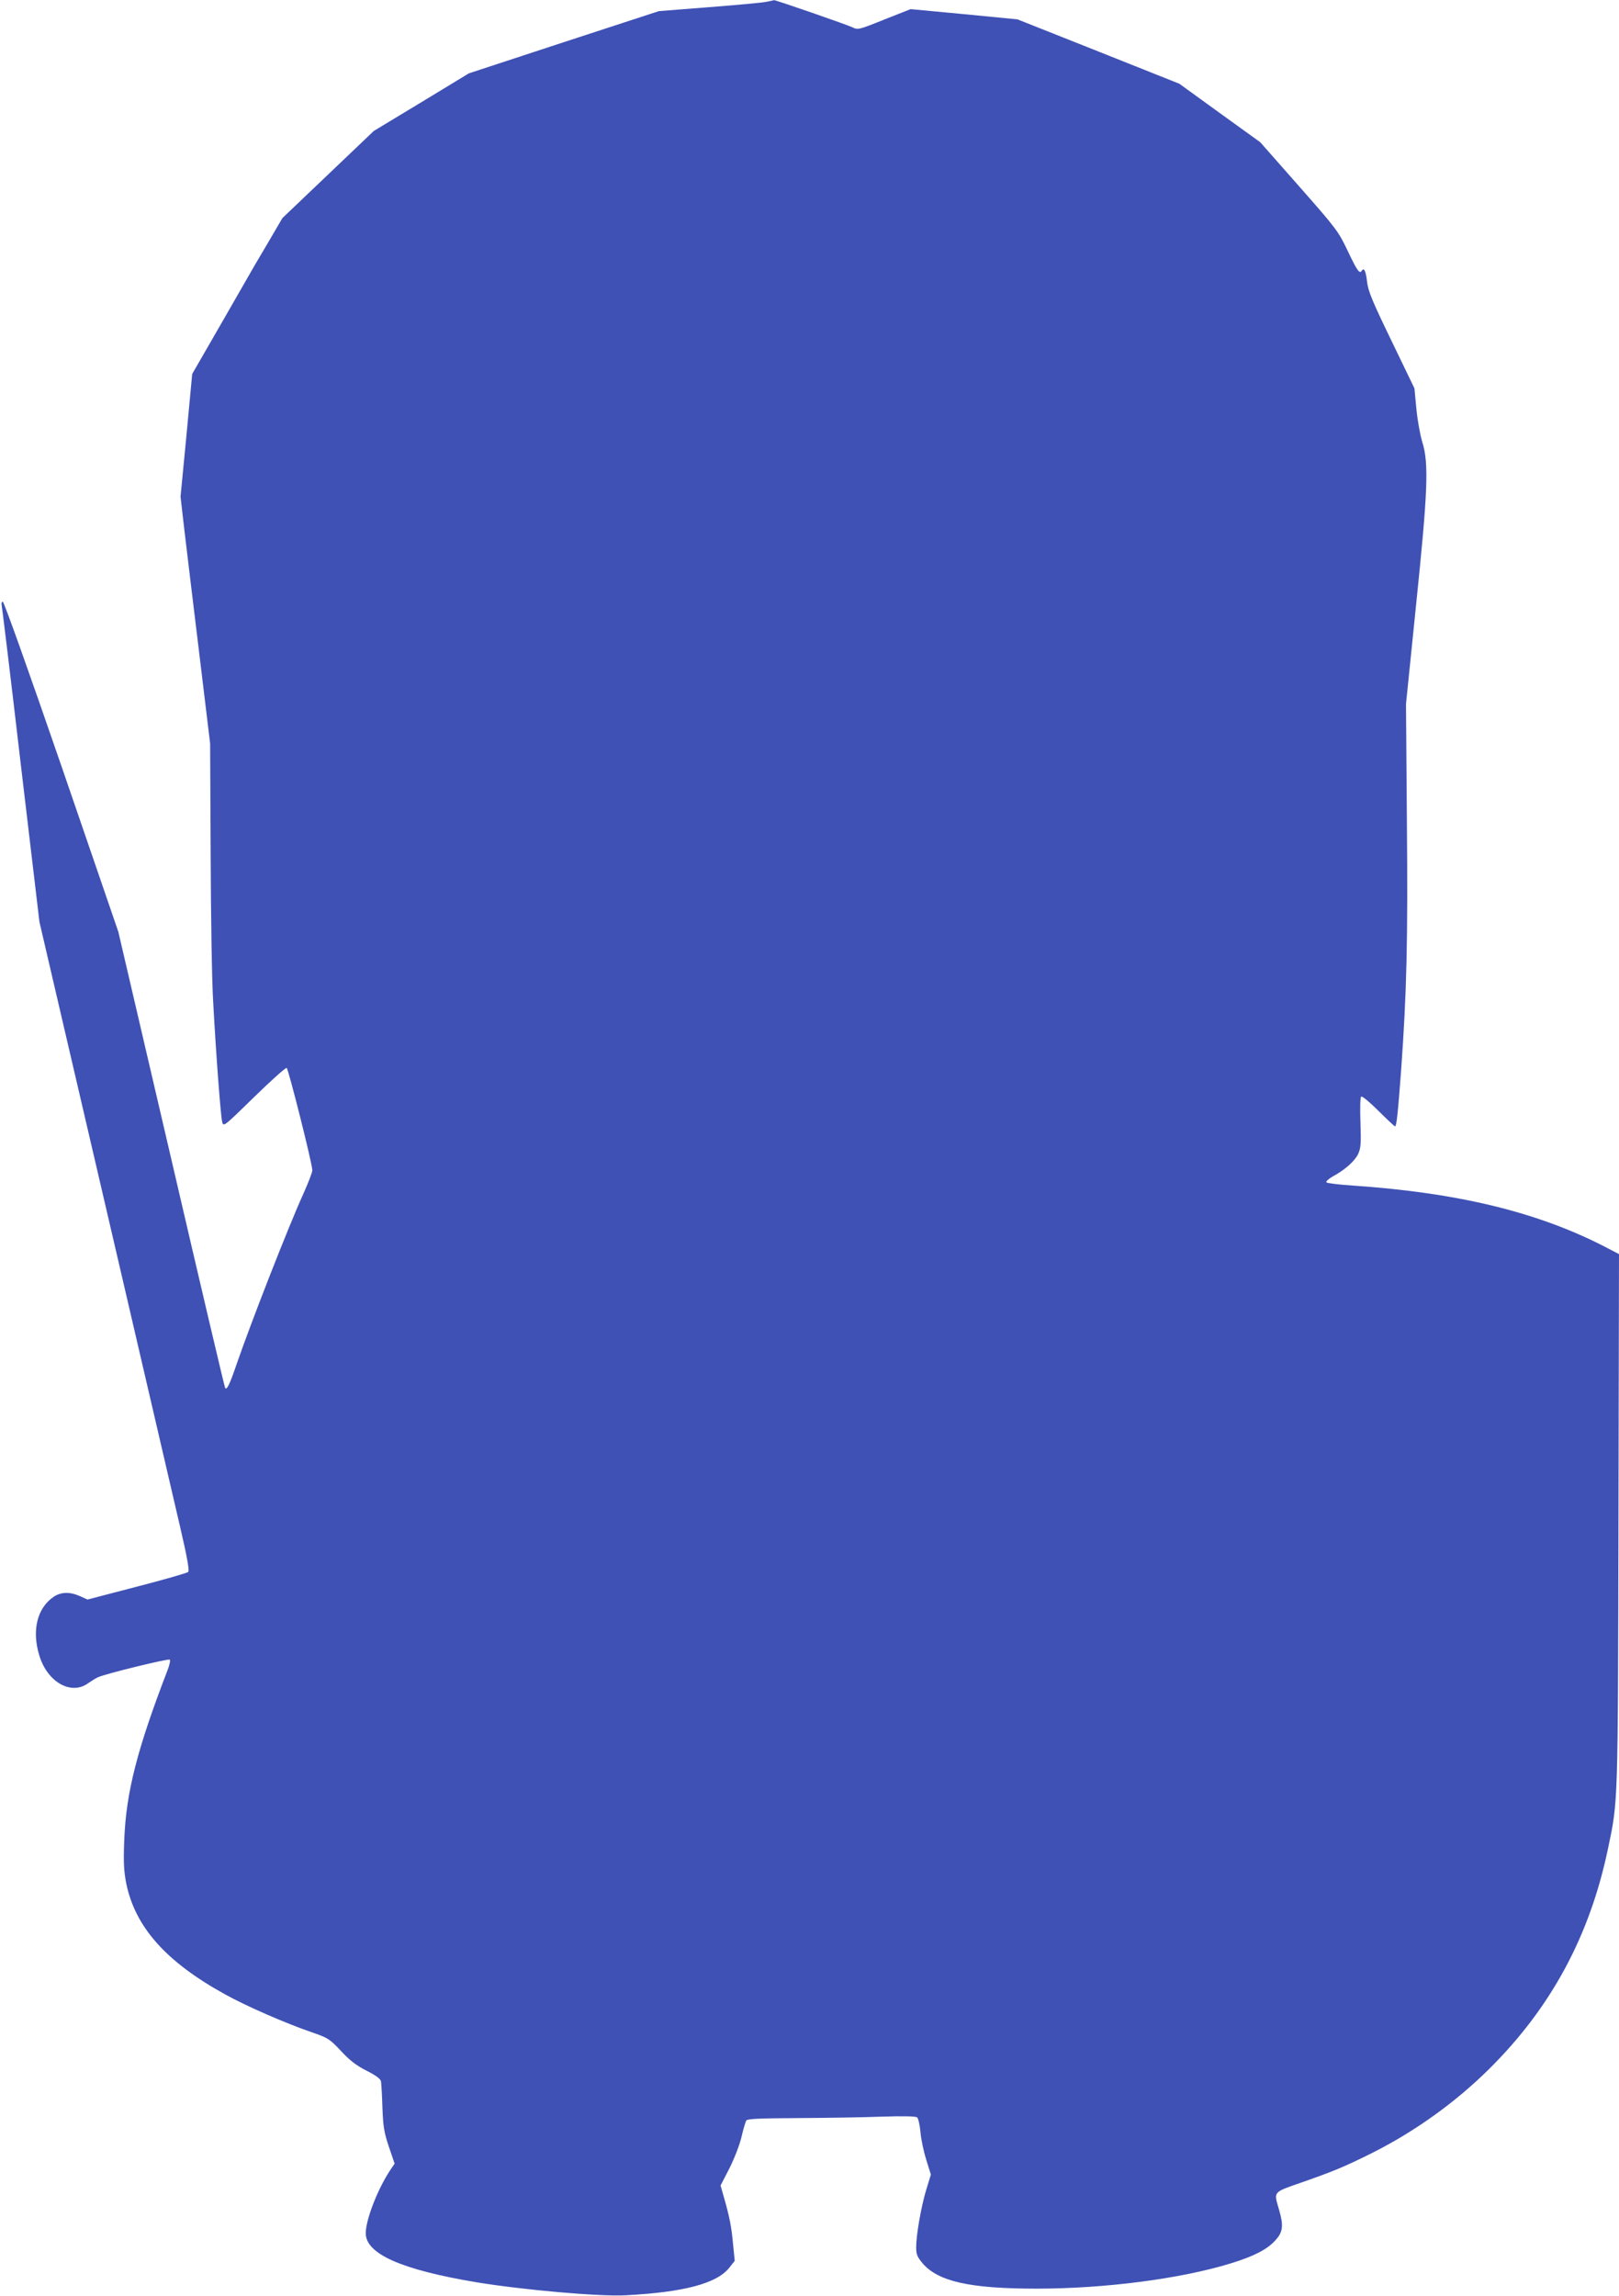 <?xml version="1.0" standalone="no"?>
<!DOCTYPE svg PUBLIC "-//W3C//DTD SVG 20010904//EN"
 "http://www.w3.org/TR/2001/REC-SVG-20010904/DTD/svg10.dtd">
<svg version="1.0" xmlns="http://www.w3.org/2000/svg"
 width="903pt" height="1280pt" viewBox="0 0 903 1280"
 preserveAspectRatio="xMidYMid meet">
<g transform="translate(0,1280) scale(0.1,-0.1)"
fill="#3f51b5" stroke="none">
<path d="M4275 12790 c-22 -5 -166 -18 -320 -30 l-280 -22 -530 -173 -530
-174 -265 -161 -265 -160 -255 -243 -255 -243 -73 -125 c-40 -68 -77 -131 -82
-139 -5 -8 -85 -148 -178 -310 l-170 -295 -32 -342 -33 -342 21 -183 c12 -101
49 -410 83 -688 l61 -505 3 -620 c1 -341 7 -710 14 -820 16 -298 42 -636 50
-669 7 -30 8 -29 179 138 94 92 176 165 181 162 10 -7 144 -538 143 -571 0
-11 -23 -71 -51 -133 -81 -178 -288 -707 -371 -947 -39 -114 -54 -145 -64
-134 -3 3 -138 576 -300 1274 l-296 1270 -317 923 c-180 522 -322 921 -328
918 -5 -2 -8 -10 -6 -17 2 -8 51 -409 107 -891 l104 -878 366 -1572 c201 -865
390 -1678 420 -1807 38 -163 51 -238 44 -245 -6 -6 -135 -43 -286 -82 l-276
-72 -42 19 c-56 25 -106 24 -147 -4 -92 -62 -123 -189 -79 -329 45 -147 177
-221 271 -153 19 13 44 29 56 34 44 20 393 105 400 98 4 -4 -1 -29 -11 -55
-171 -444 -233 -685 -243 -952 -5 -125 -2 -172 11 -240 50 -244 221 -437 551
-619 119 -66 334 -160 485 -212 90 -31 99 -37 162 -104 49 -53 87 -82 143
-110 51 -26 77 -45 80 -59 2 -12 6 -77 8 -146 4 -107 9 -138 36 -219 l32 -94
-25 -37 c-70 -106 -136 -276 -136 -351 0 -115 198 -203 615 -273 261 -43 690
-81 835 -73 325 17 508 66 577 153 l31 39 -9 90 c-9 100 -20 155 -50 260 l-20
70 50 97 c28 57 57 131 67 175 10 43 22 84 27 91 7 9 79 12 291 13 154 1 364
4 465 8 118 4 189 2 196 -4 7 -5 15 -42 19 -82 3 -40 18 -109 32 -154 l26 -83
-26 -85 c-29 -96 -56 -252 -56 -322 0 -38 6 -52 36 -88 87 -101 264 -141 635
-141 382 0 805 55 1084 141 130 40 203 78 248 128 43 47 47 81 21 171 -30 104
-38 95 131 154 175 61 241 89 389 163 239 120 464 282 652 468 346 343 562
744 663 1230 56 266 55 230 58 1831 l3 1482 -77 40 c-376 194 -820 302 -1407
342 -77 5 -143 13 -148 18 -4 4 11 19 34 32 69 37 124 86 143 126 15 32 17 58
13 176 -3 84 -1 141 4 144 6 4 49 -32 97 -80 47 -47 89 -86 92 -86 8 0 16 72
34 315 31 431 38 723 32 1385 l-5 655 56 550 c66 638 72 792 35 910 -12 39
-27 122 -33 185 l-11 115 -128 265 c-106 219 -130 276 -136 328 -7 61 -17 83
-30 62 -12 -19 -26 1 -79 113 -51 107 -62 122 -270 358 l-217 246 -226 163
-225 163 -452 180 -451 179 -298 29 -298 28 -147 -58 c-141 -57 -148 -58 -176
-44 -25 13 -435 155 -439 152 -1 -1 -20 -5 -42 -9z"/>
</g>
</svg>
